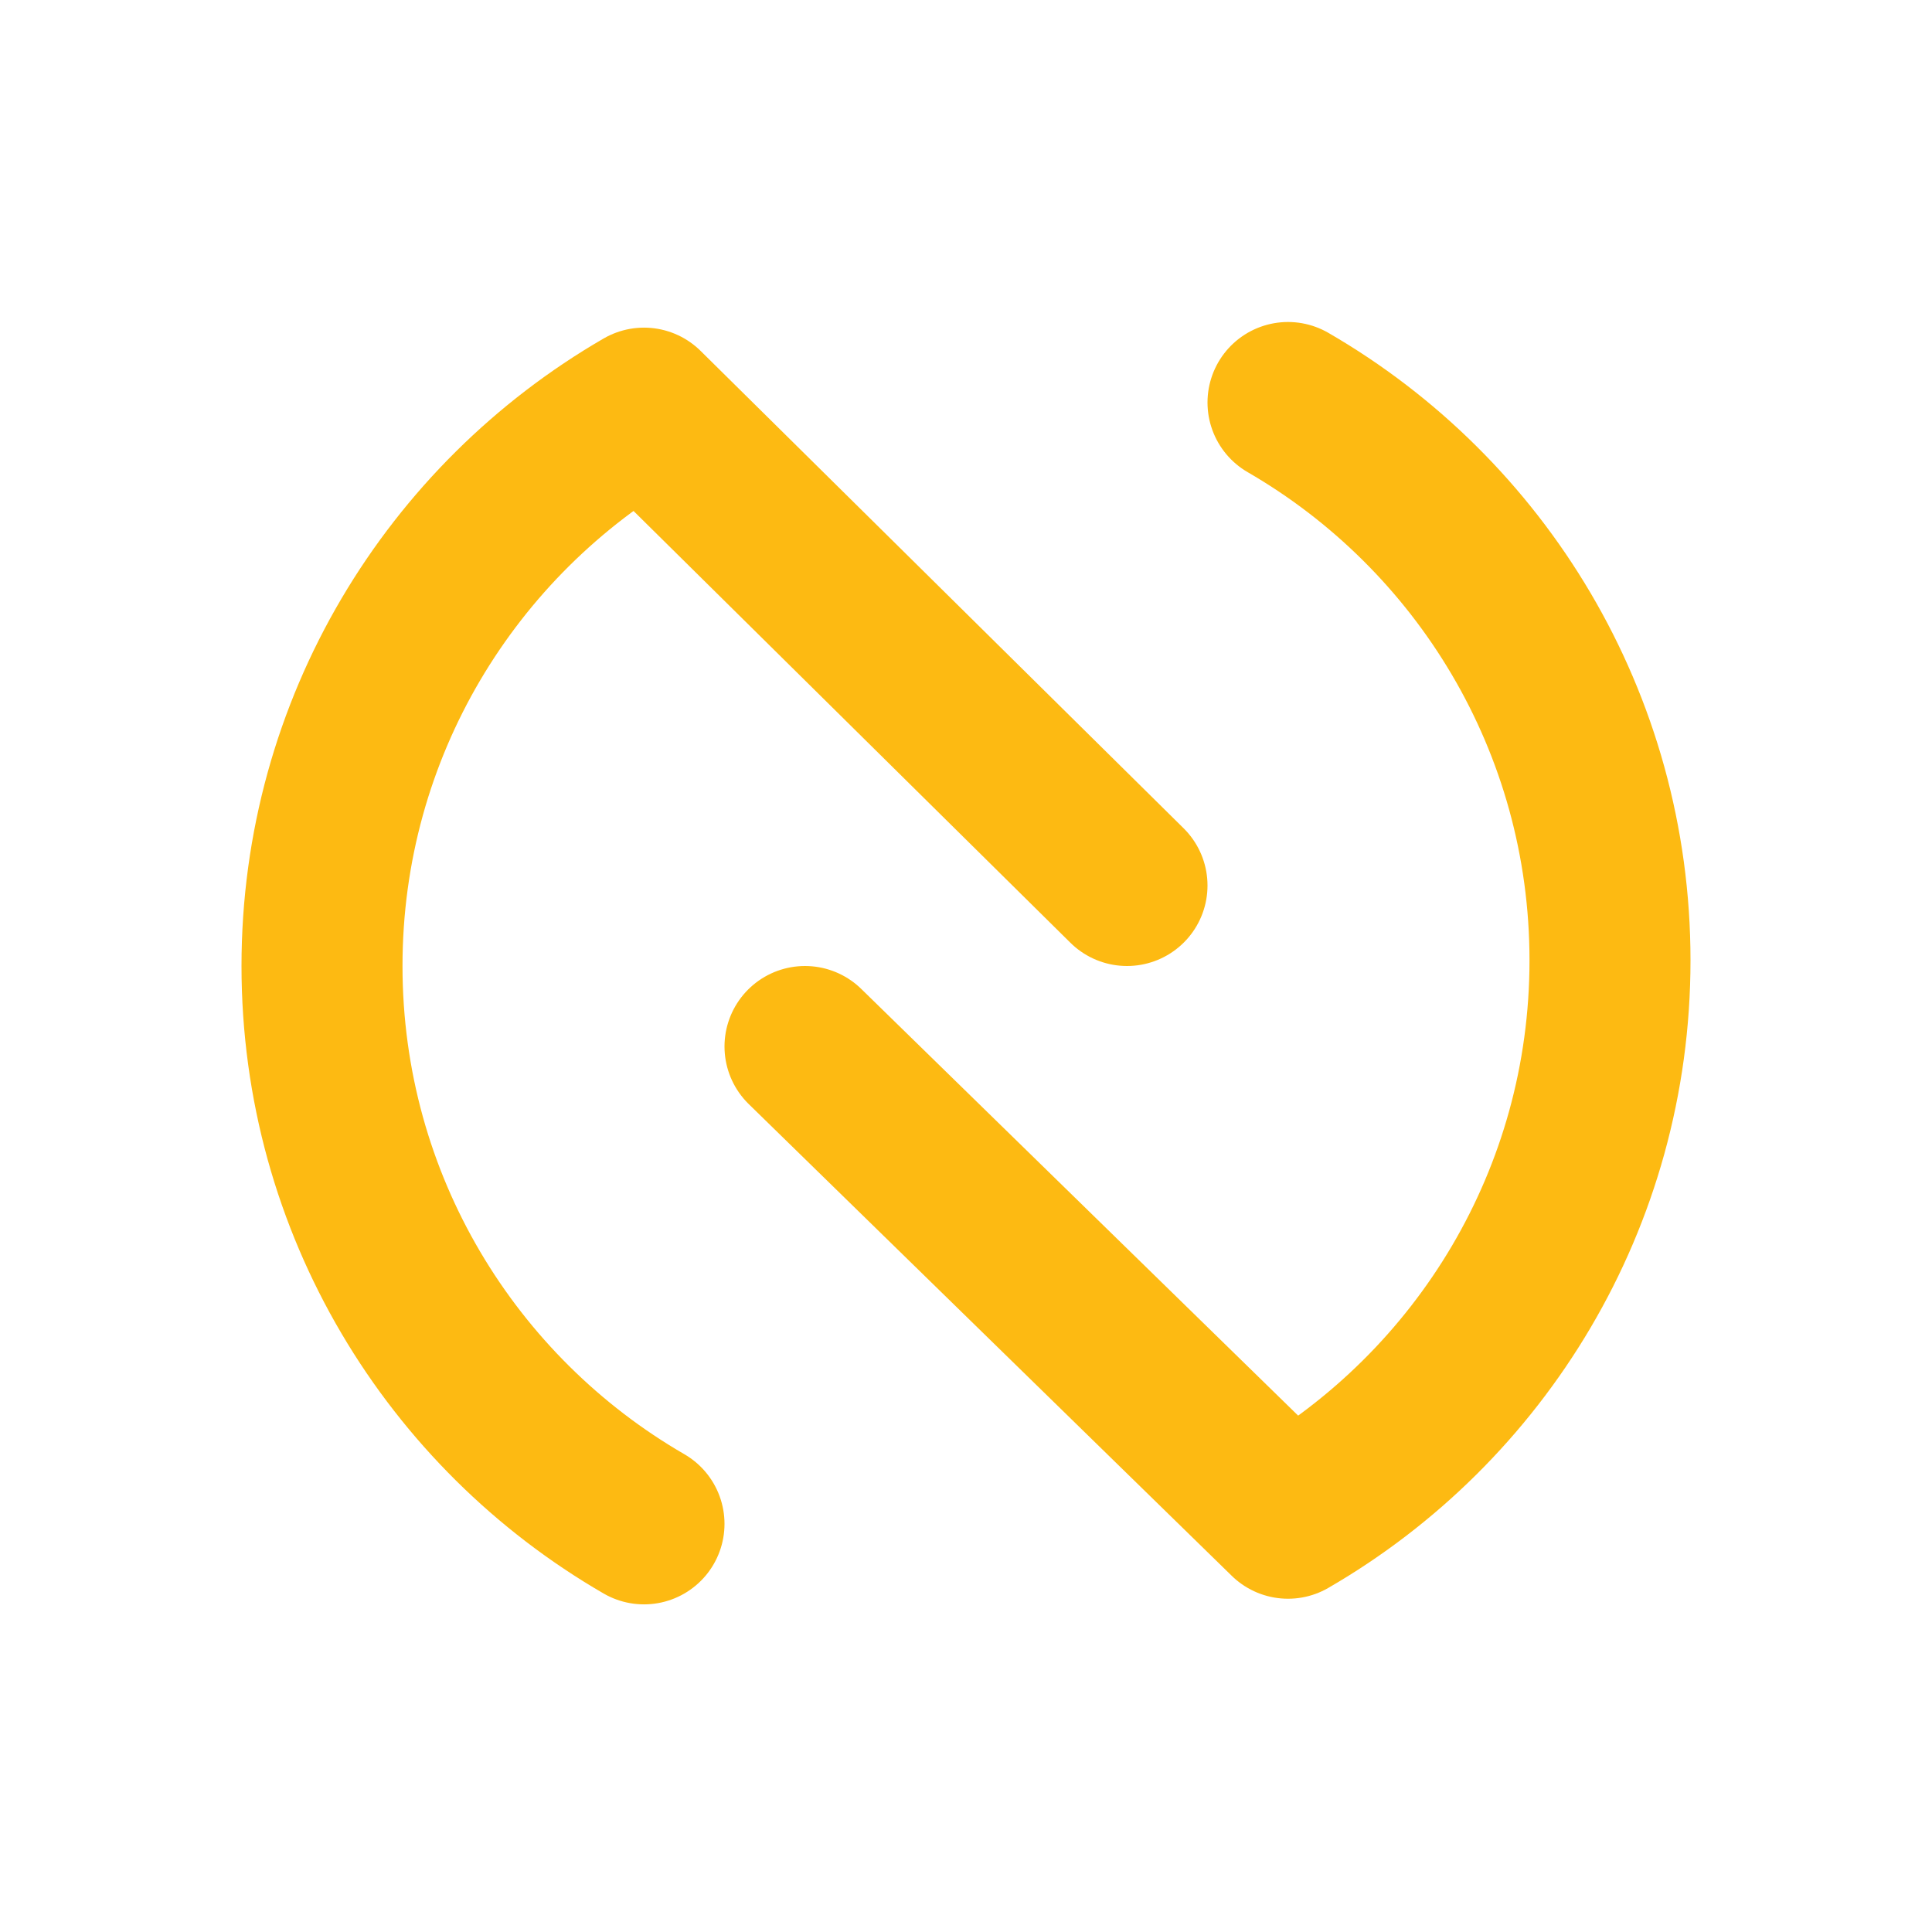 <svg width="24" height="24" viewBox="0 0 24 24" fill="none" xmlns="http://www.w3.org/2000/svg">
<path d="M8 18.93C5.609 17.547 4 14.961 4 12C4 9.039 5.609 6.454 8 5.07L14 11M16 5C18.391 6.383 20 8.969 20 11.93C20 14.891 18.391 17.476 16 18.86L10 13" stroke="#FDBA12" stroke-width="2" stroke-linecap="round" stroke-linejoin="round"/>
</svg>
